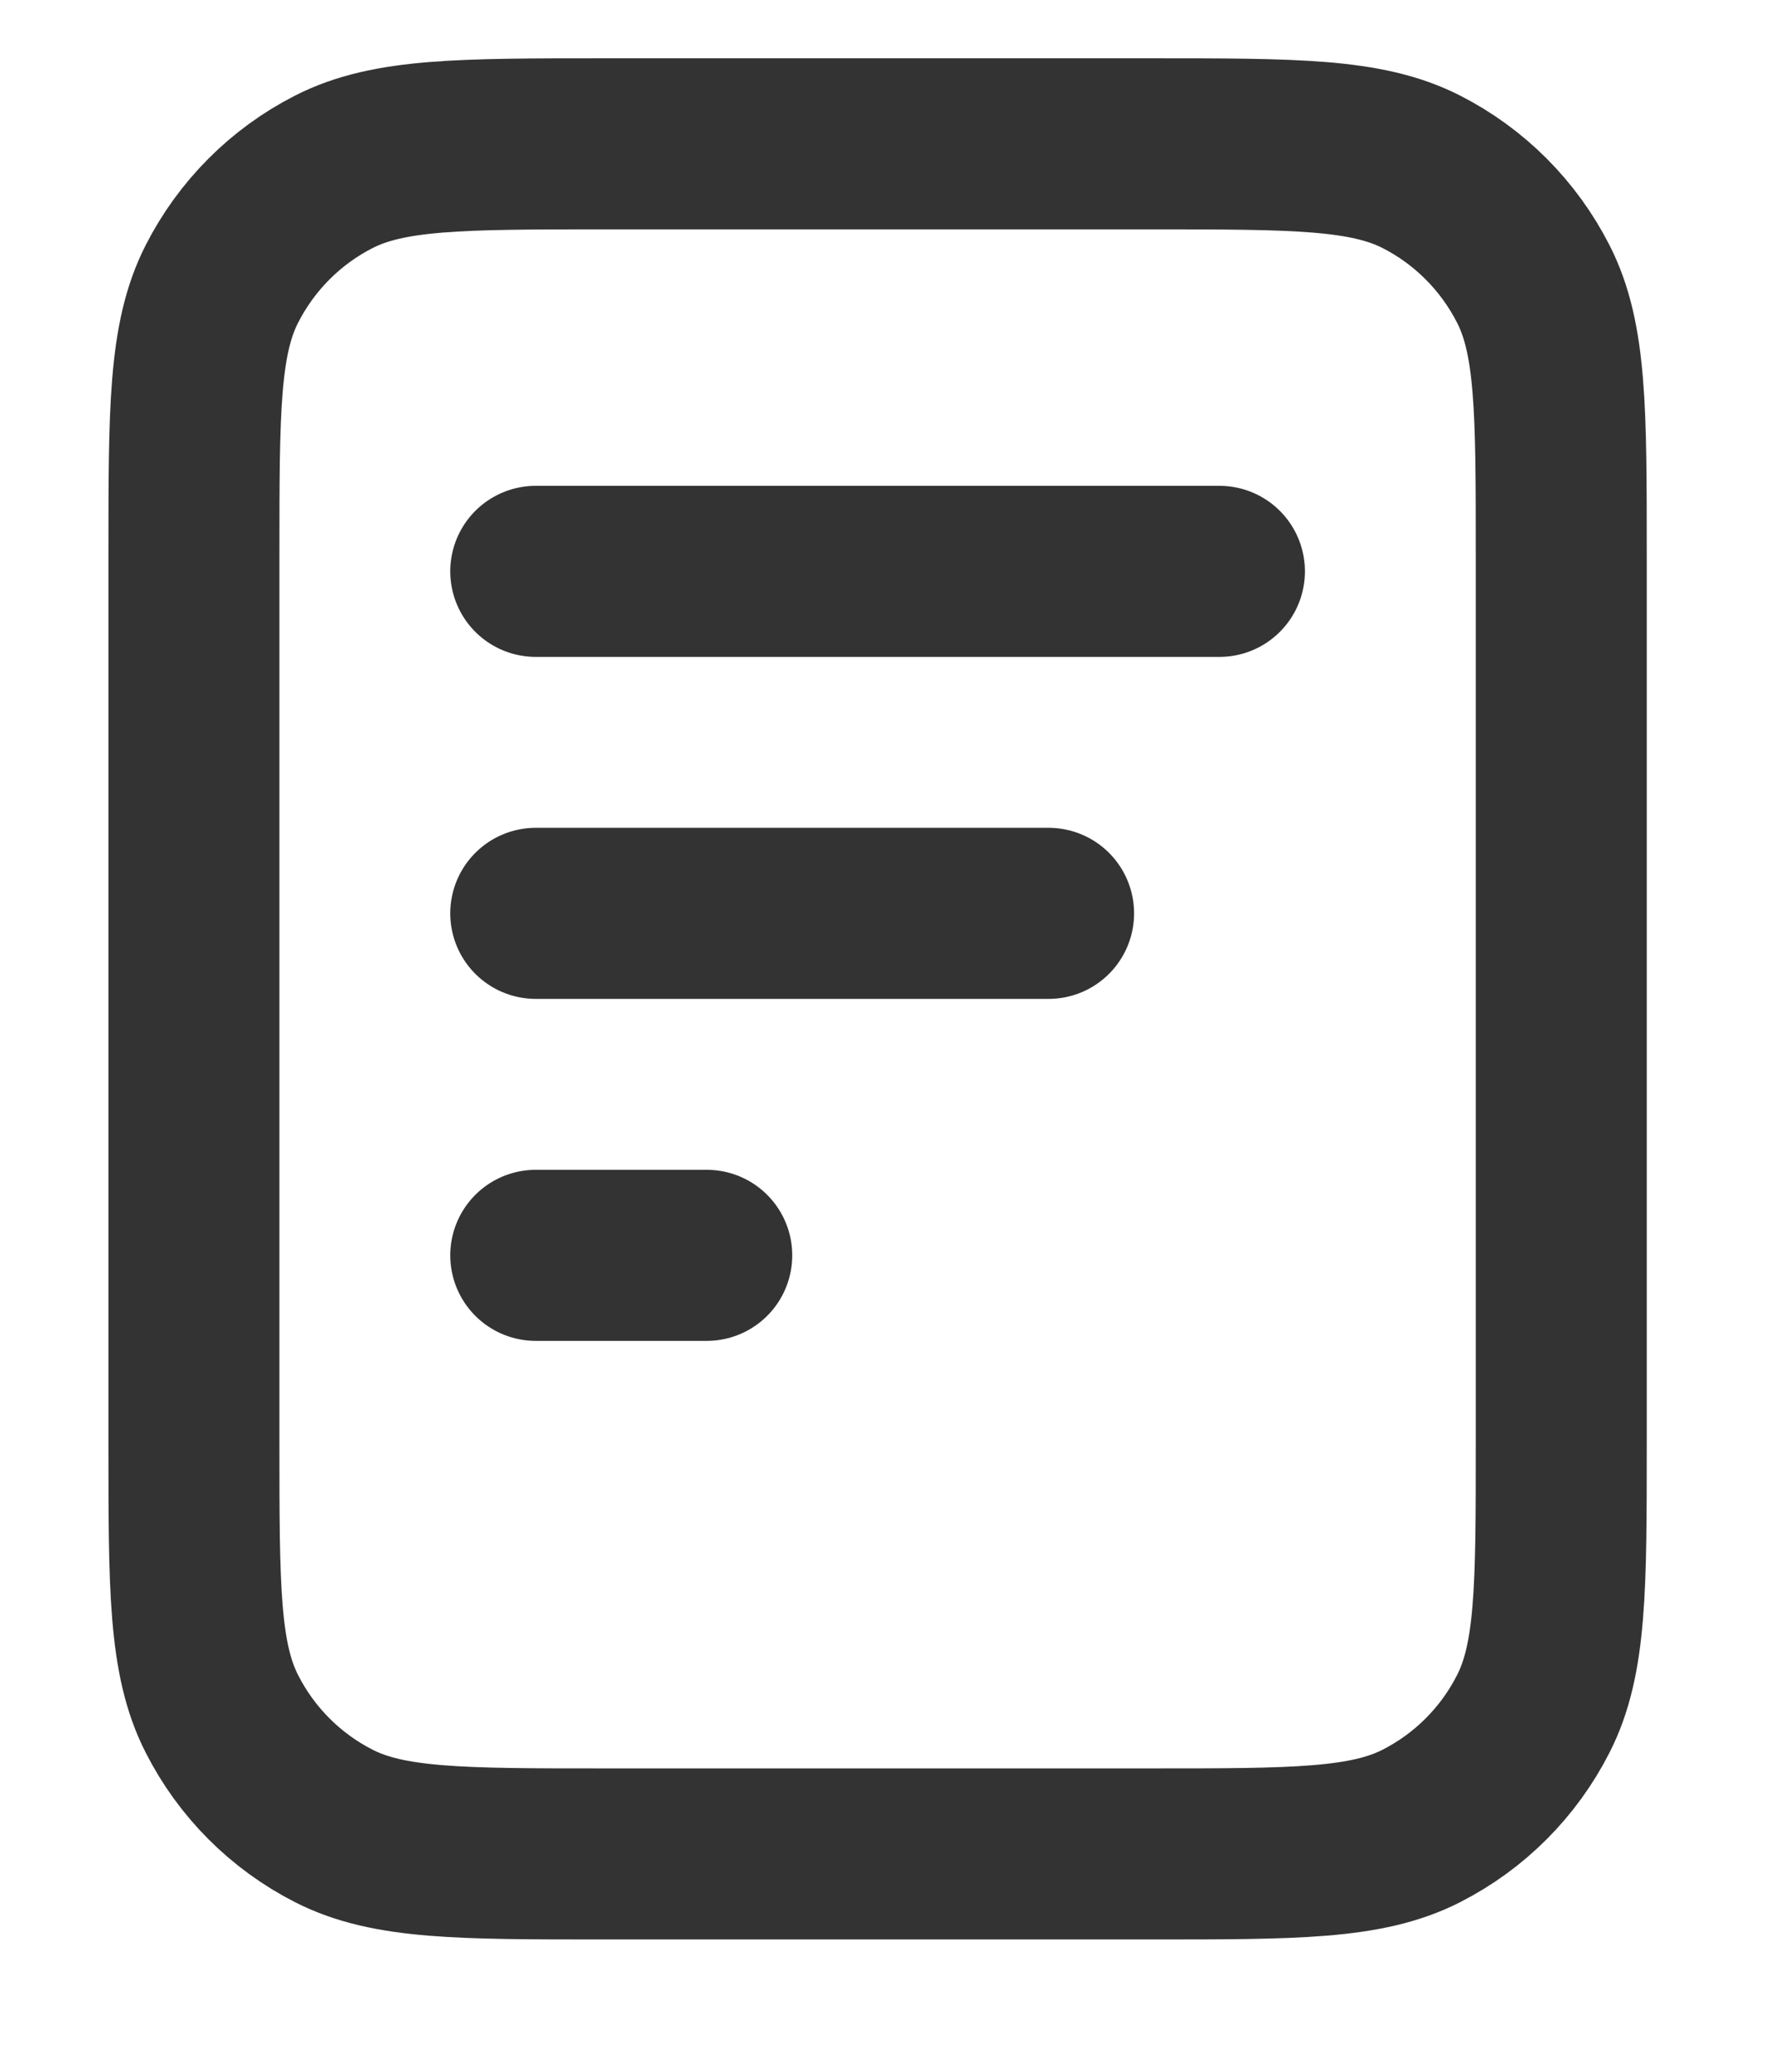 <svg width="12" height="14" viewBox="0 0 12 14" fill="none" xmlns="http://www.w3.org/2000/svg">
<path d="M7.089 6.172H3.622M4.778 8.483H3.622M8.244 3.861H3.622M10.555 3.746V9.755C10.555 10.725 10.555 11.211 10.366 11.581C10.2 11.908 9.935 12.173 9.609 12.339C9.238 12.528 8.753 12.528 7.782 12.528H4.084C3.113 12.528 2.628 12.528 2.257 12.339C1.931 12.173 1.666 11.908 1.5 11.581C1.311 11.211 1.311 10.725 1.311 9.755V3.746C1.311 2.775 1.311 2.289 1.5 1.919C1.666 1.593 1.931 1.327 2.257 1.161C2.628 0.972 3.113 0.972 4.084 0.972H7.782C8.753 0.972 9.238 0.972 9.609 1.161C9.935 1.327 10.2 1.593 10.366 1.919C10.555 2.289 10.555 2.775 10.555 3.746Z" stroke="#333333" stroke-width="1.156" stroke-linecap="round" stroke-linejoin="round"/>
</svg>
